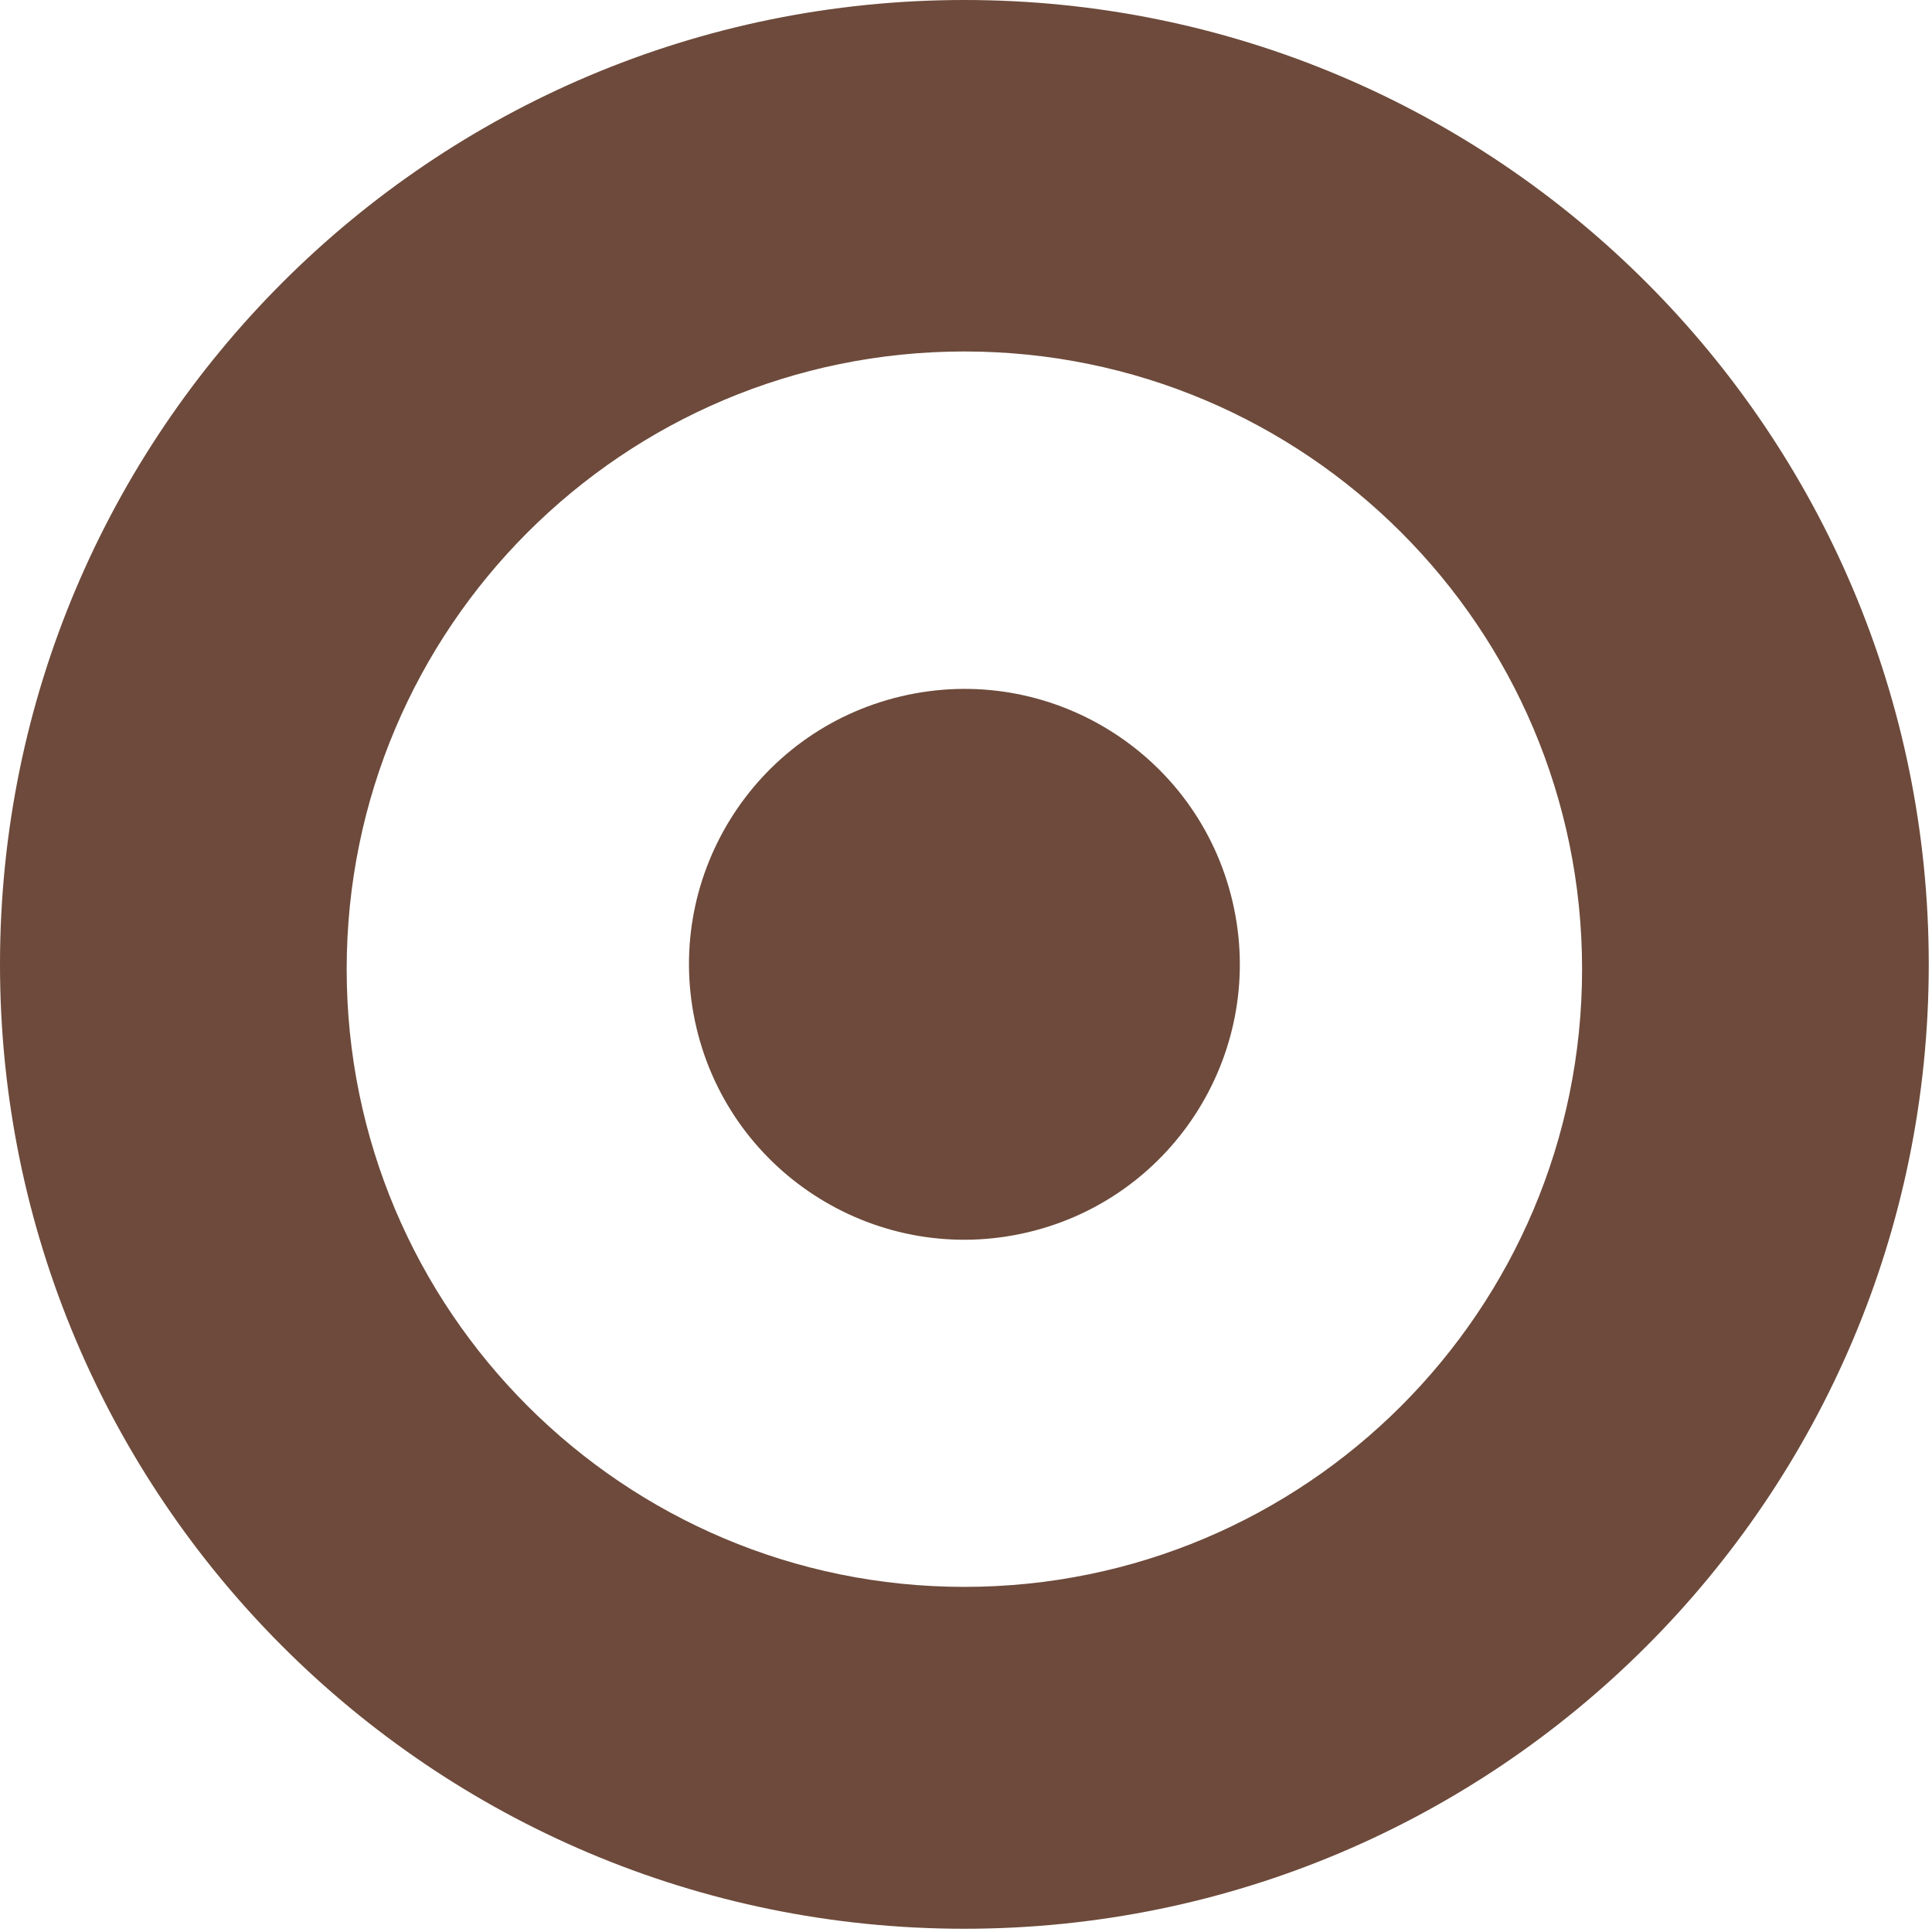<svg xmlns="http://www.w3.org/2000/svg" width="87" height="87" viewBox="0 0 87 87" fill="none"><path d="M46.277 55.493C52.942 53.92 57.07 47.241 55.497 40.576C53.924 33.91 47.245 29.782 40.58 31.356C33.914 32.929 29.786 39.608 31.36 46.273C32.933 52.938 39.611 57.066 46.277 55.493Z" fill="#6D4A3B"></path><path d="M43.427 0C19.45 0 0 19.439 0 43.427C0 67.415 19.439 86.854 43.427 86.854C67.415 86.854 86.854 67.415 86.854 43.427C86.854 19.439 67.415 0 43.427 0ZM43.427 71.459C28.063 71.459 15.611 59.007 15.611 43.643C15.611 28.279 28.063 15.827 43.427 15.827C58.791 15.827 71.243 28.279 71.243 43.643C71.243 59.007 58.791 71.459 43.427 71.459Z" fill="#6D4A3B"></path></svg>